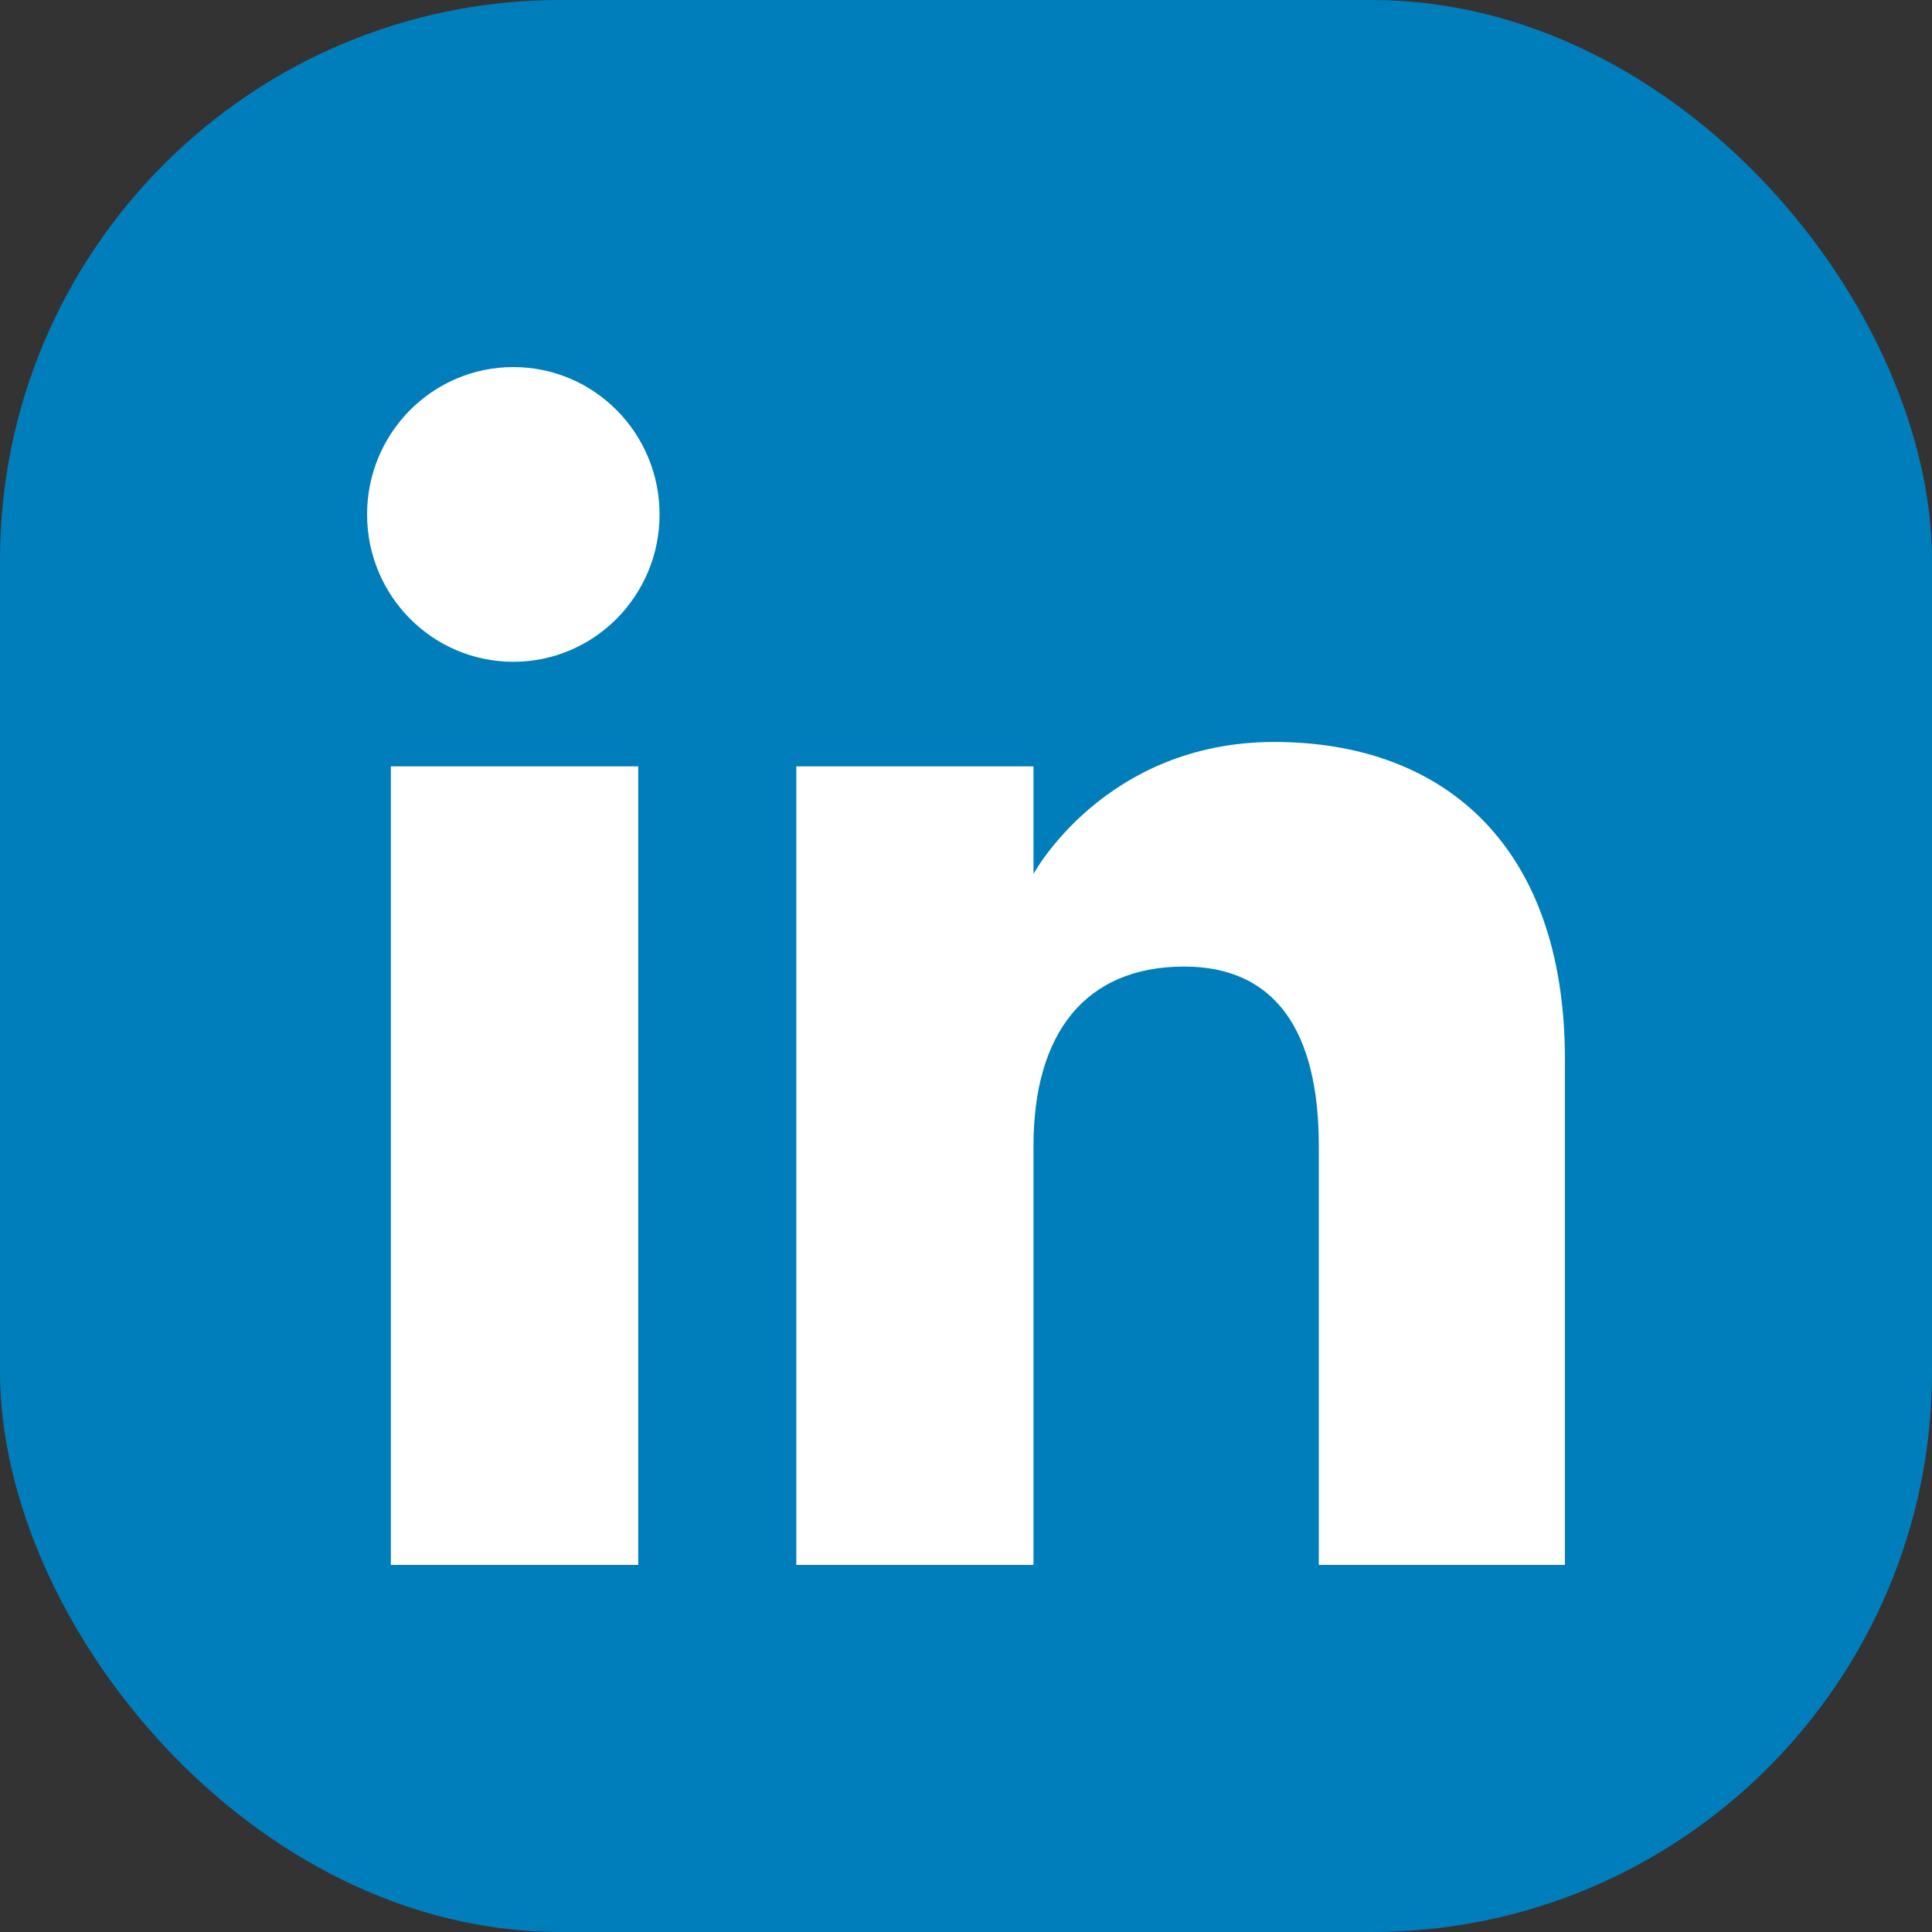 <svg width="100" height="100" viewBox="0 0 100 100" fill="none" xmlns="http://www.w3.org/2000/svg">
<rect x="0" y="0" width="100" height="100" fill="#333333" stroke="none"/>
<rect width="100" height="100" rx="29" fill="#007EBB"/>
<path fill-rule="evenodd" clip-rule="evenodd" d="M81 81H68.261V59.303C68.261 53.354 66.001 50.029 61.292 50.029C56.17 50.029 53.494 53.489 53.494 59.303V81H41.217V39.667H53.494V45.234C53.494 45.234 57.185 38.404 65.956 38.404C74.723 38.404 81 43.758 81 54.83V81ZM26.57 34.254C22.389 34.254 19 30.839 19 26.627C19 22.415 22.389 19 26.57 19C30.752 19 34.139 22.415 34.139 26.627C34.139 30.839 30.752 34.254 26.57 34.254ZM20.231 81H33.033V39.667H20.231V81Z" fill="white"/>
</svg>
